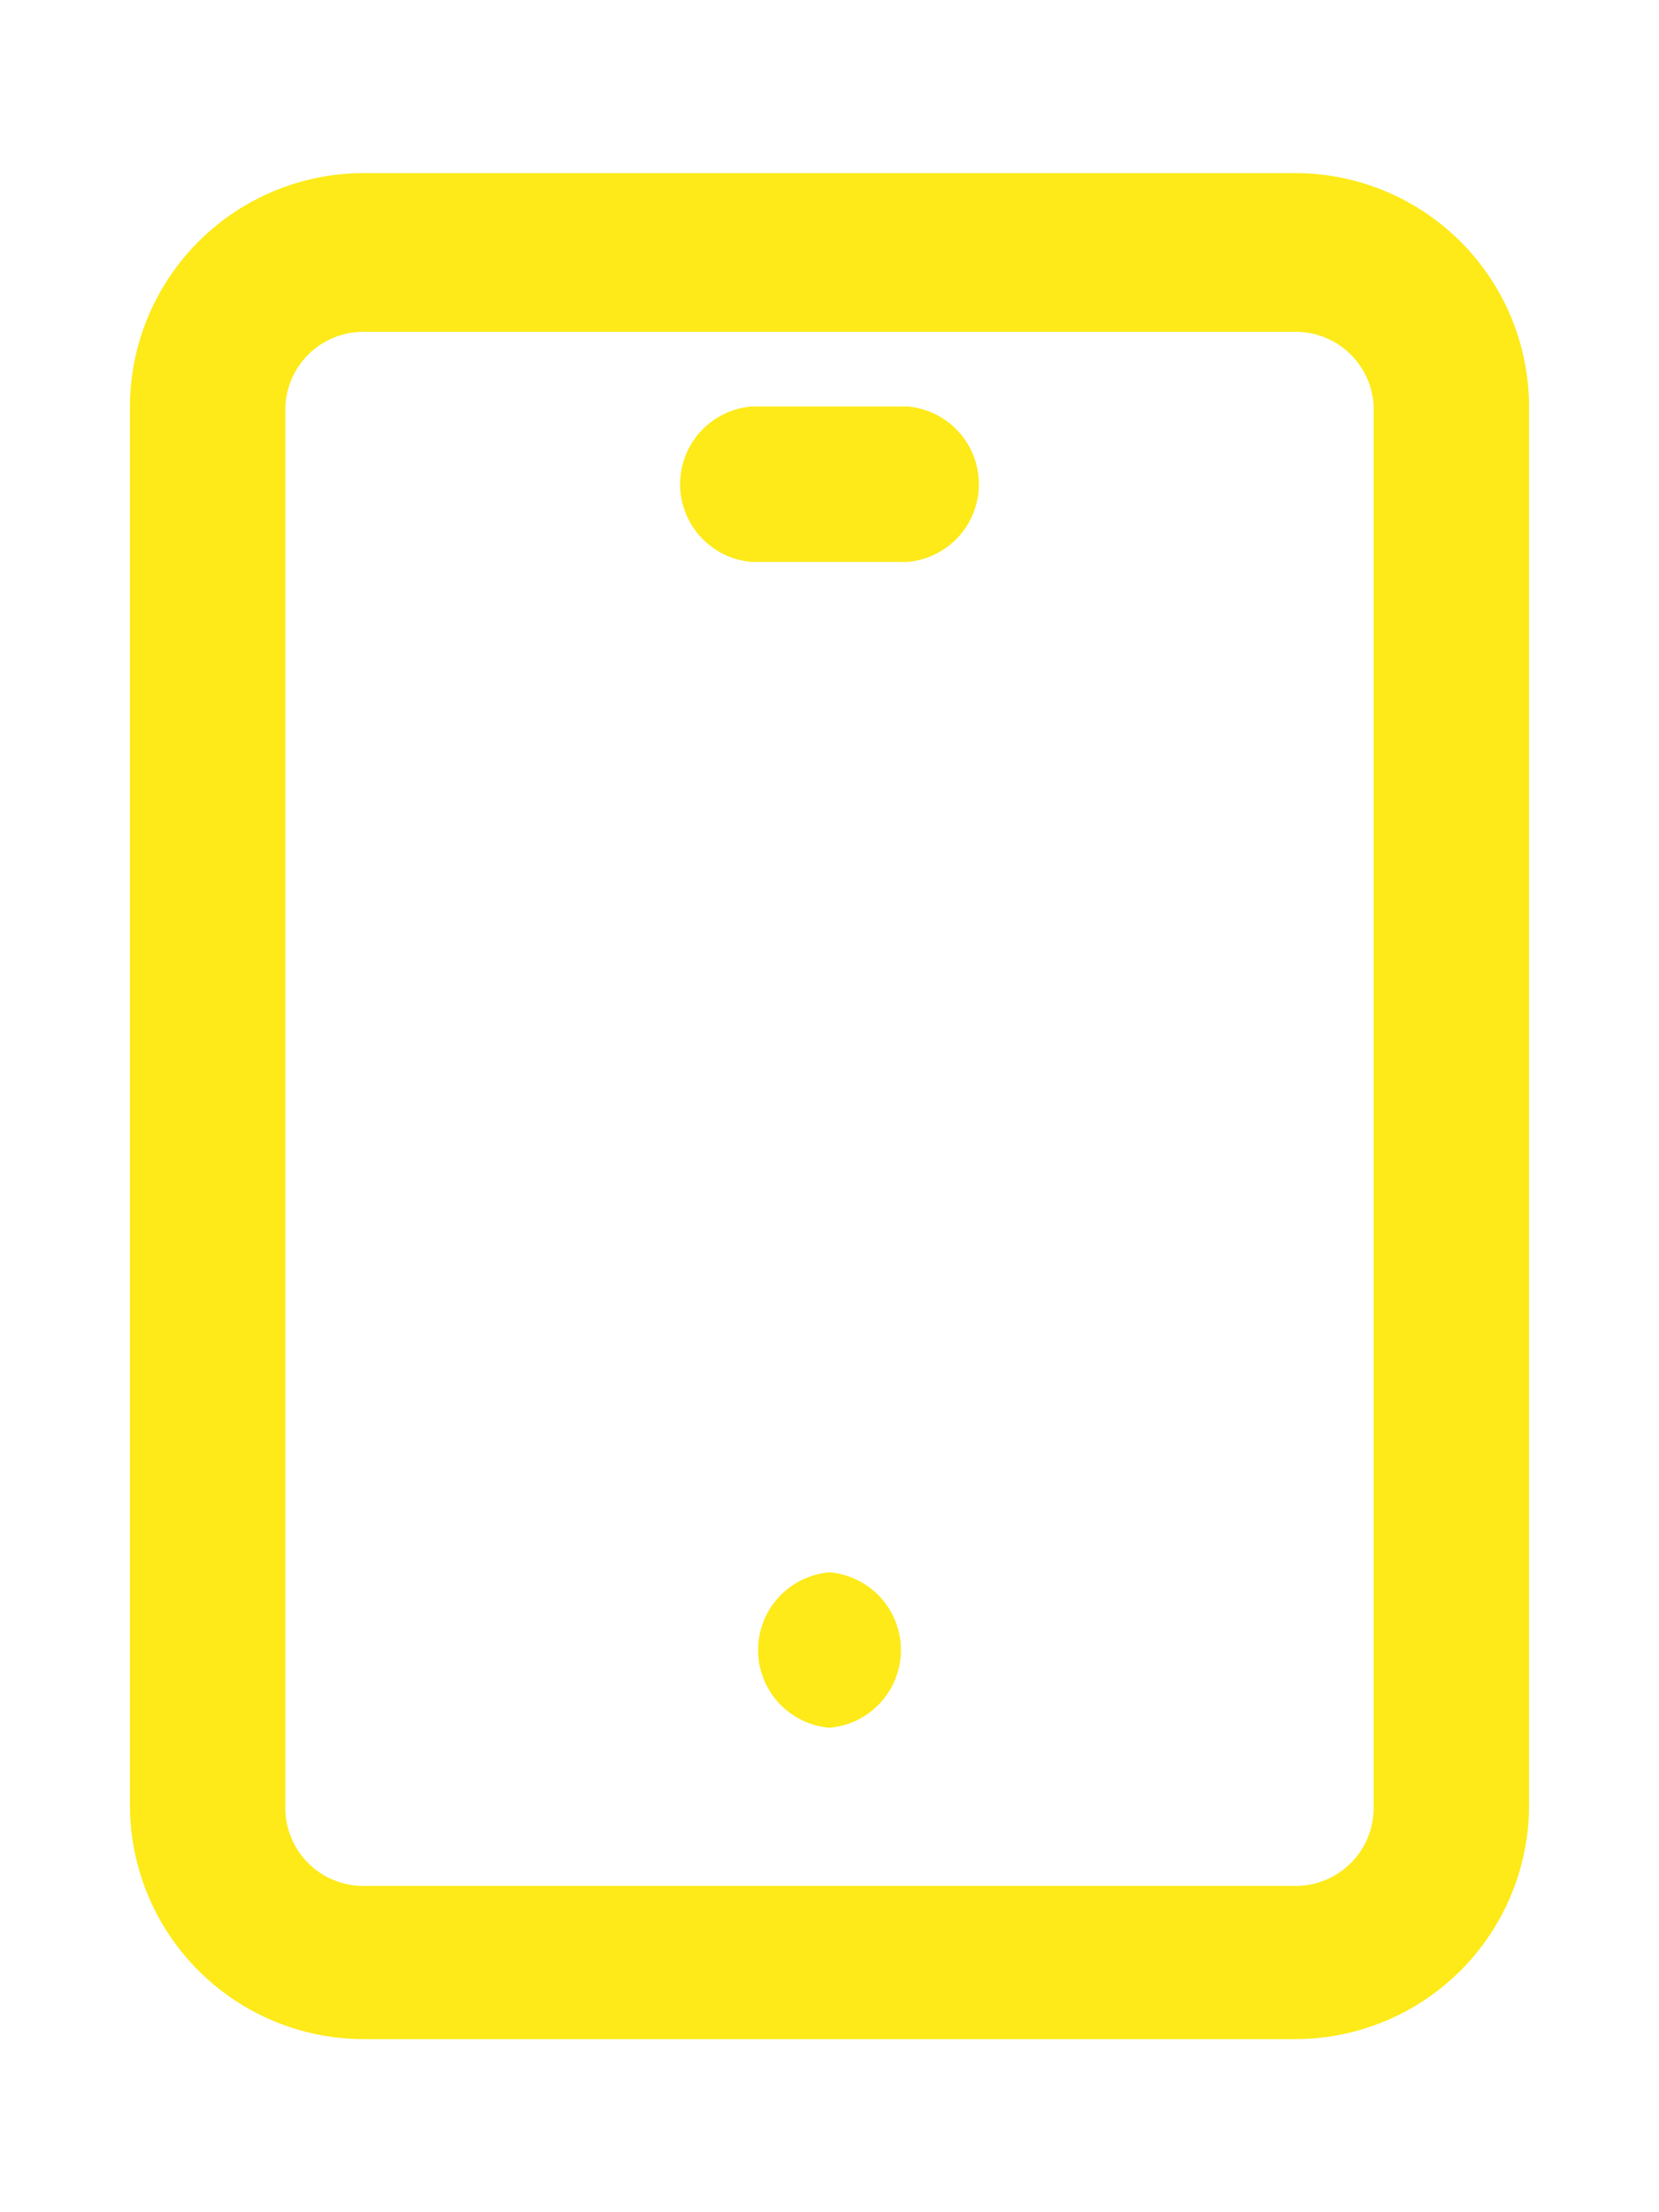 <svg id="Camada_1" data-name="Camada 1" xmlns="http://www.w3.org/2000/svg" viewBox="0 0 30 40"><defs><style>.cls-1{fill:#fdea18;}</style></defs><title>8</title><path class="cls-1" d="M23.43,36.87H6.57a4.23,4.23,0,0,1-4.22-4.22V7.35A4.23,4.23,0,0,1,6.57,3.13H23.43a4.23,4.23,0,0,1,4.22,4.22v25.3A4.23,4.23,0,0,1,23.43,36.87ZM6.57,6a1.41,1.41,0,0,0-1.41,1.4v25.3a1.41,1.41,0,0,0,1.41,1.4H23.43a1.41,1.41,0,0,0,1.41-1.4V7.35A1.41,1.41,0,0,0,23.43,6Z"/><path class="cls-1" d="M16.41,10.16H13.59a1.41,1.41,0,0,1,0-2.81h2.82a1.41,1.41,0,0,1,0,2.81Z"/><path class="cls-1" d="M15,31.24a1.41,1.41,0,0,1,0-2.81h0a1.41,1.41,0,0,1,0,2.81Z"/></svg>